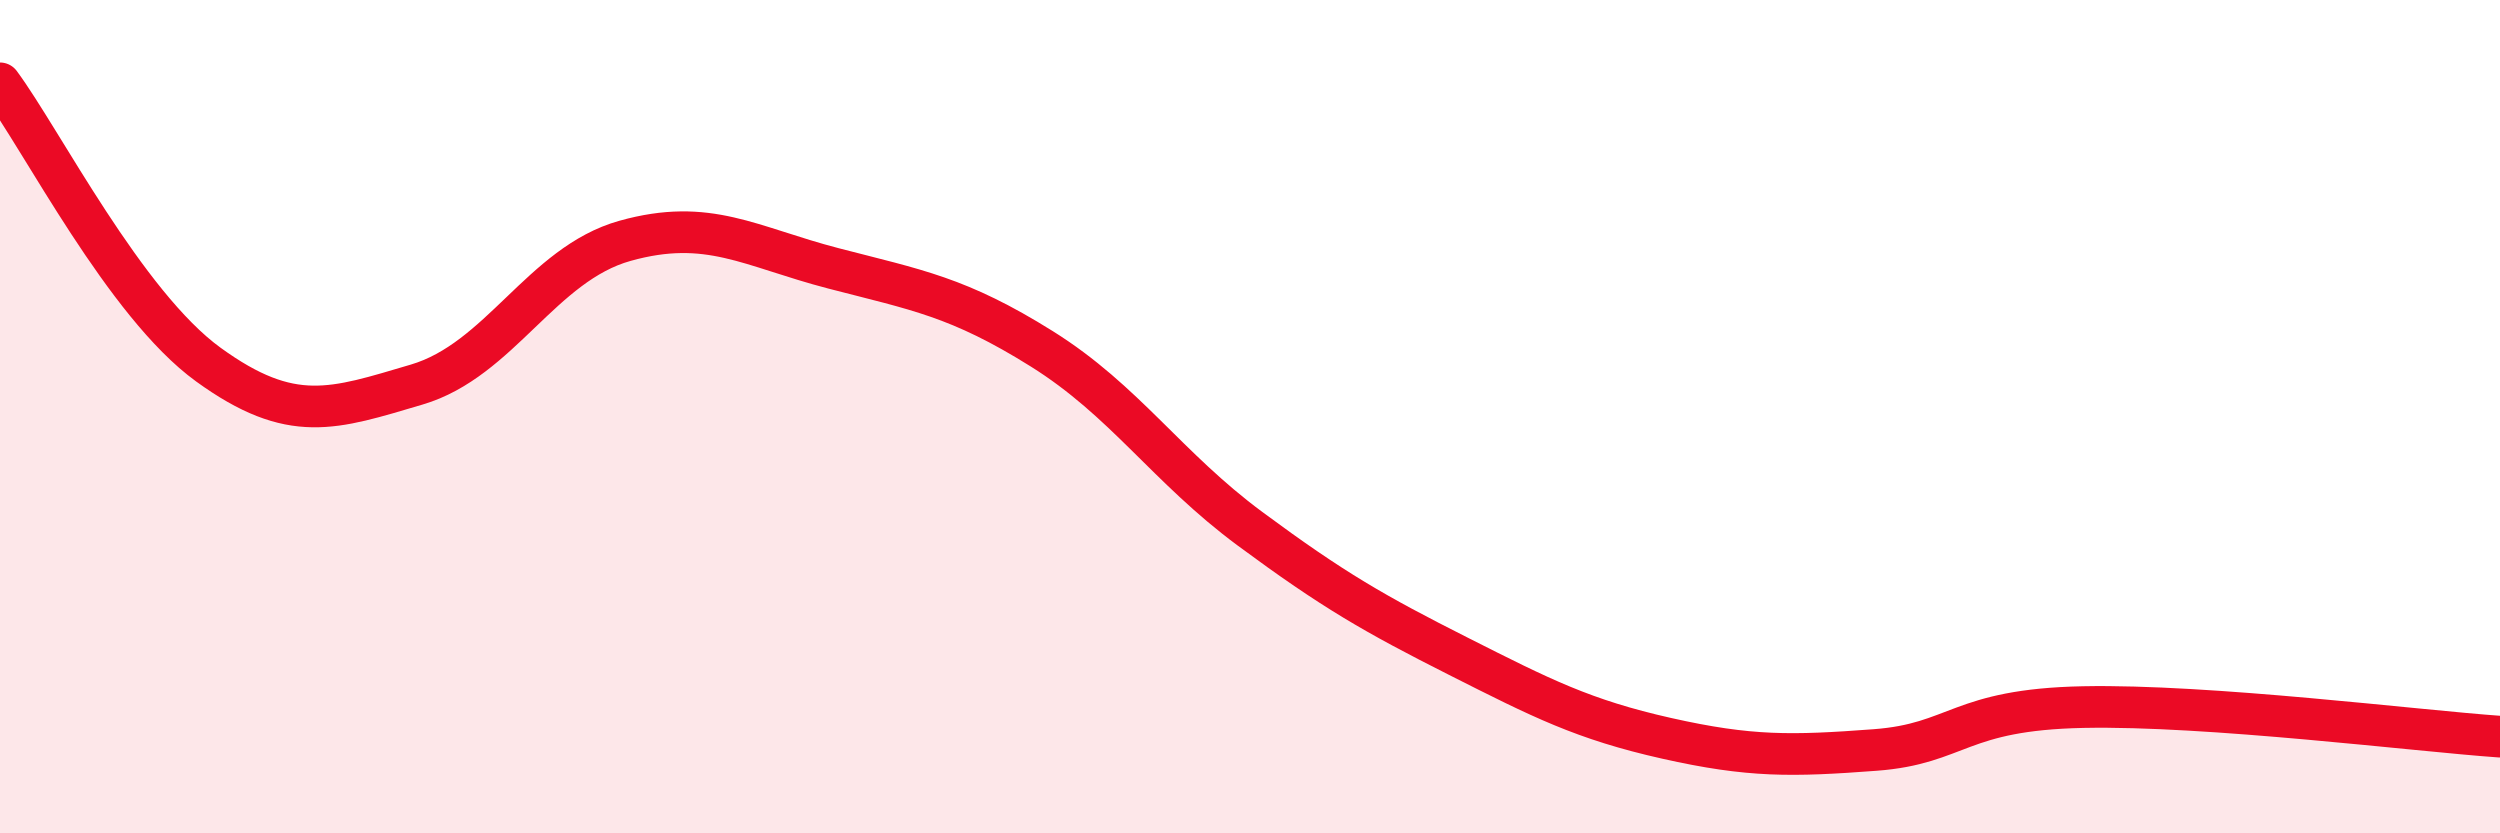 
    <svg width="60" height="20" viewBox="0 0 60 20" xmlns="http://www.w3.org/2000/svg">
      <path
        d="M 0,2 C 1,3.35 3,7.3 5,8.75 C 7,10.2 8,9.82 10,9.23 C 12,8.64 13,6.34 15,5.78 C 17,5.22 18,5.92 20,6.44 C 22,6.96 23,7.12 25,8.37 C 27,9.62 28,11.21 30,12.69 C 32,14.17 33,14.74 35,15.75 C 37,16.76 38,17.27 40,17.72 C 42,18.17 43,18.15 45,18 C 47,17.85 47,17.03 50,16.97 C 53,16.91 58,17.54 60,17.68L60 20L0 20Z"
        fill="#EB0A25"
        opacity="0.1"
        stroke-linecap="round"
        stroke-linejoin="round"
      />
      <path
        d="M 0,2 C 1,3.35 3,7.3 5,8.75 C 7,10.2 8,9.82 10,9.23 C 12,8.64 13,6.34 15,5.78 C 17,5.22 18,5.92 20,6.44 C 22,6.96 23,7.12 25,8.37 C 27,9.62 28,11.21 30,12.69 C 32,14.17 33,14.74 35,15.75 C 37,16.76 38,17.27 40,17.72 C 42,18.17 43,18.15 45,18 C 47,17.85 47,17.03 50,16.97 C 53,16.91 58,17.54 60,17.68"
        stroke="#EB0A25"
        stroke-width="1"
        fill="none"
        stroke-linecap="round"
        stroke-linejoin="round"
      />
    </svg>
  